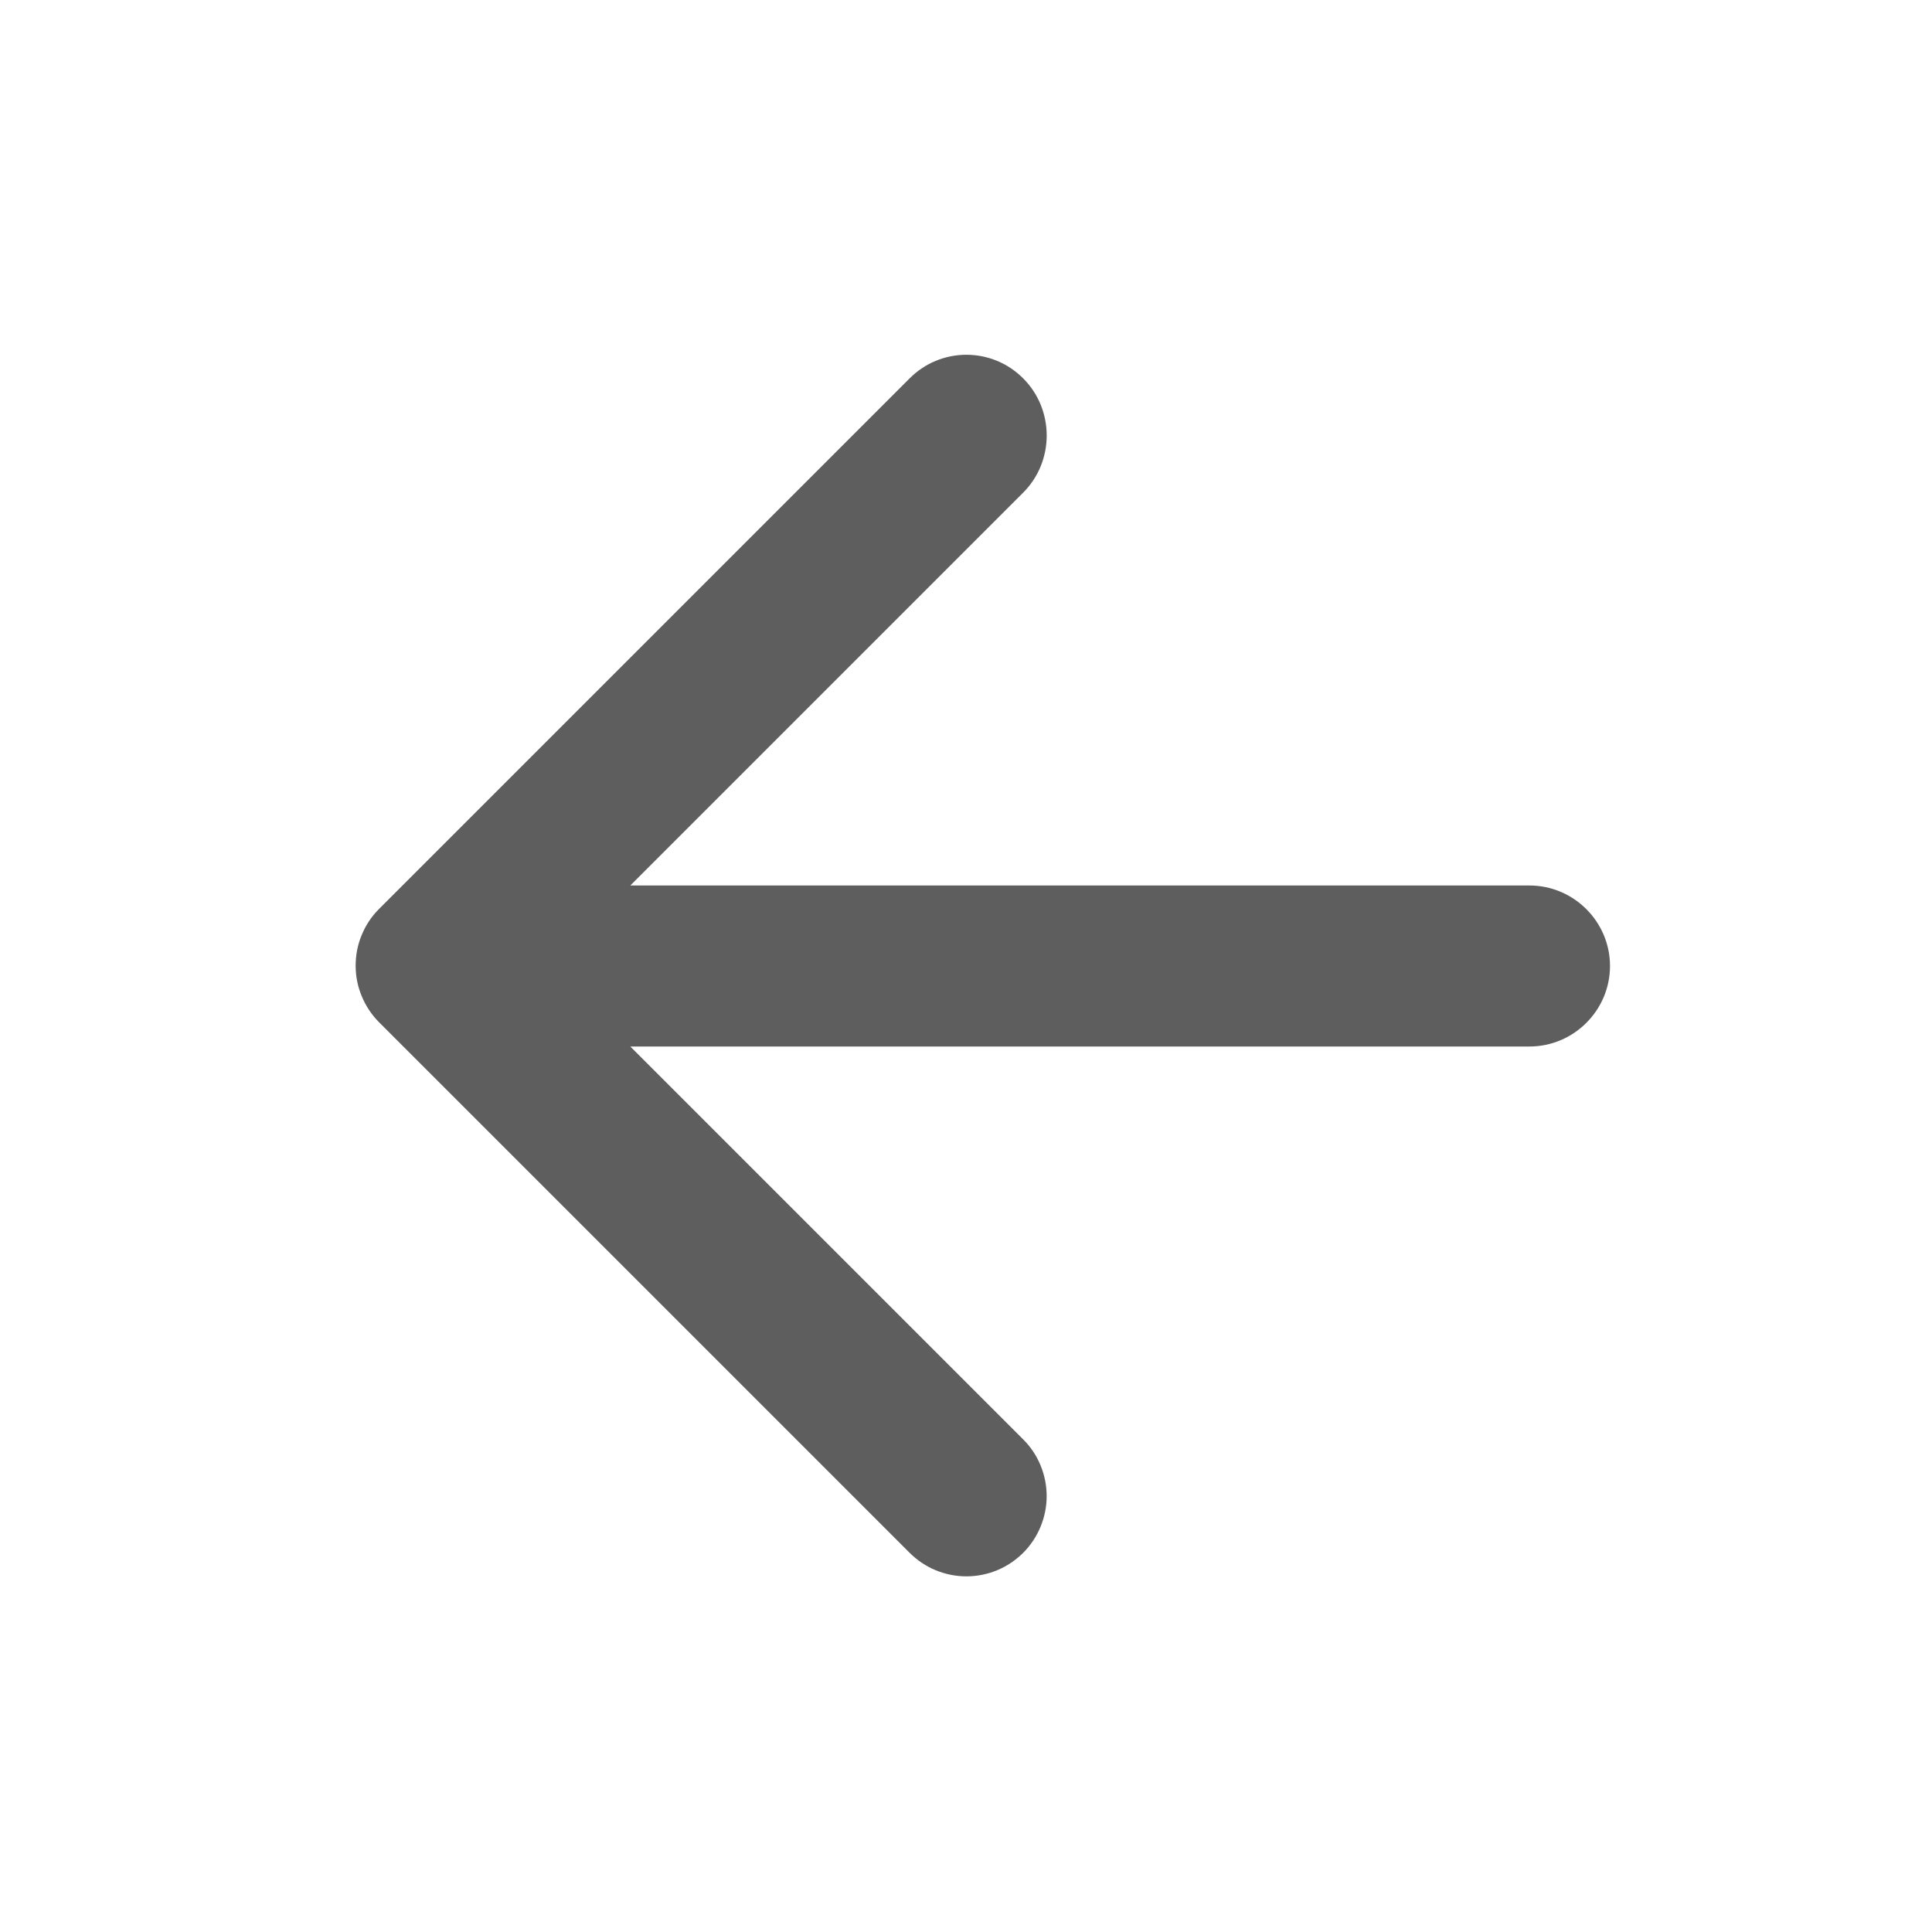 <?xml version="1.0" encoding="UTF-8"?> <svg xmlns="http://www.w3.org/2000/svg" width="24" height="24" viewBox="0 0 24 24" fill="none"> <path d="M19 11H7.83L12.71 6.12C13.1 5.73 13.1 5.09 12.71 4.7C12.617 4.607 12.508 4.533 12.387 4.483C12.266 4.433 12.136 4.407 12.005 4.407C11.874 4.407 11.744 4.433 11.623 4.483C11.502 4.533 11.393 4.607 11.3 4.7L4.71 11.29C4.617 11.382 4.544 11.492 4.494 11.613C4.443 11.734 4.418 11.864 4.418 11.995C4.418 12.126 4.443 12.255 4.494 12.376C4.544 12.497 4.617 12.607 4.71 12.7L11.3 19.29C11.393 19.382 11.502 19.456 11.623 19.506C11.745 19.556 11.874 19.582 12.005 19.582C12.136 19.582 12.266 19.556 12.387 19.506C12.508 19.456 12.617 19.382 12.71 19.29C12.803 19.197 12.876 19.087 12.926 18.966C12.976 18.845 13.002 18.716 13.002 18.585C13.002 18.454 12.976 18.324 12.926 18.203C12.876 18.082 12.803 17.972 12.71 17.88L7.83 13H19C19.55 13 20 12.55 20 12C20 11.45 19.55 11 19 11Z" fill="#5E5E5E"></path> </svg> 